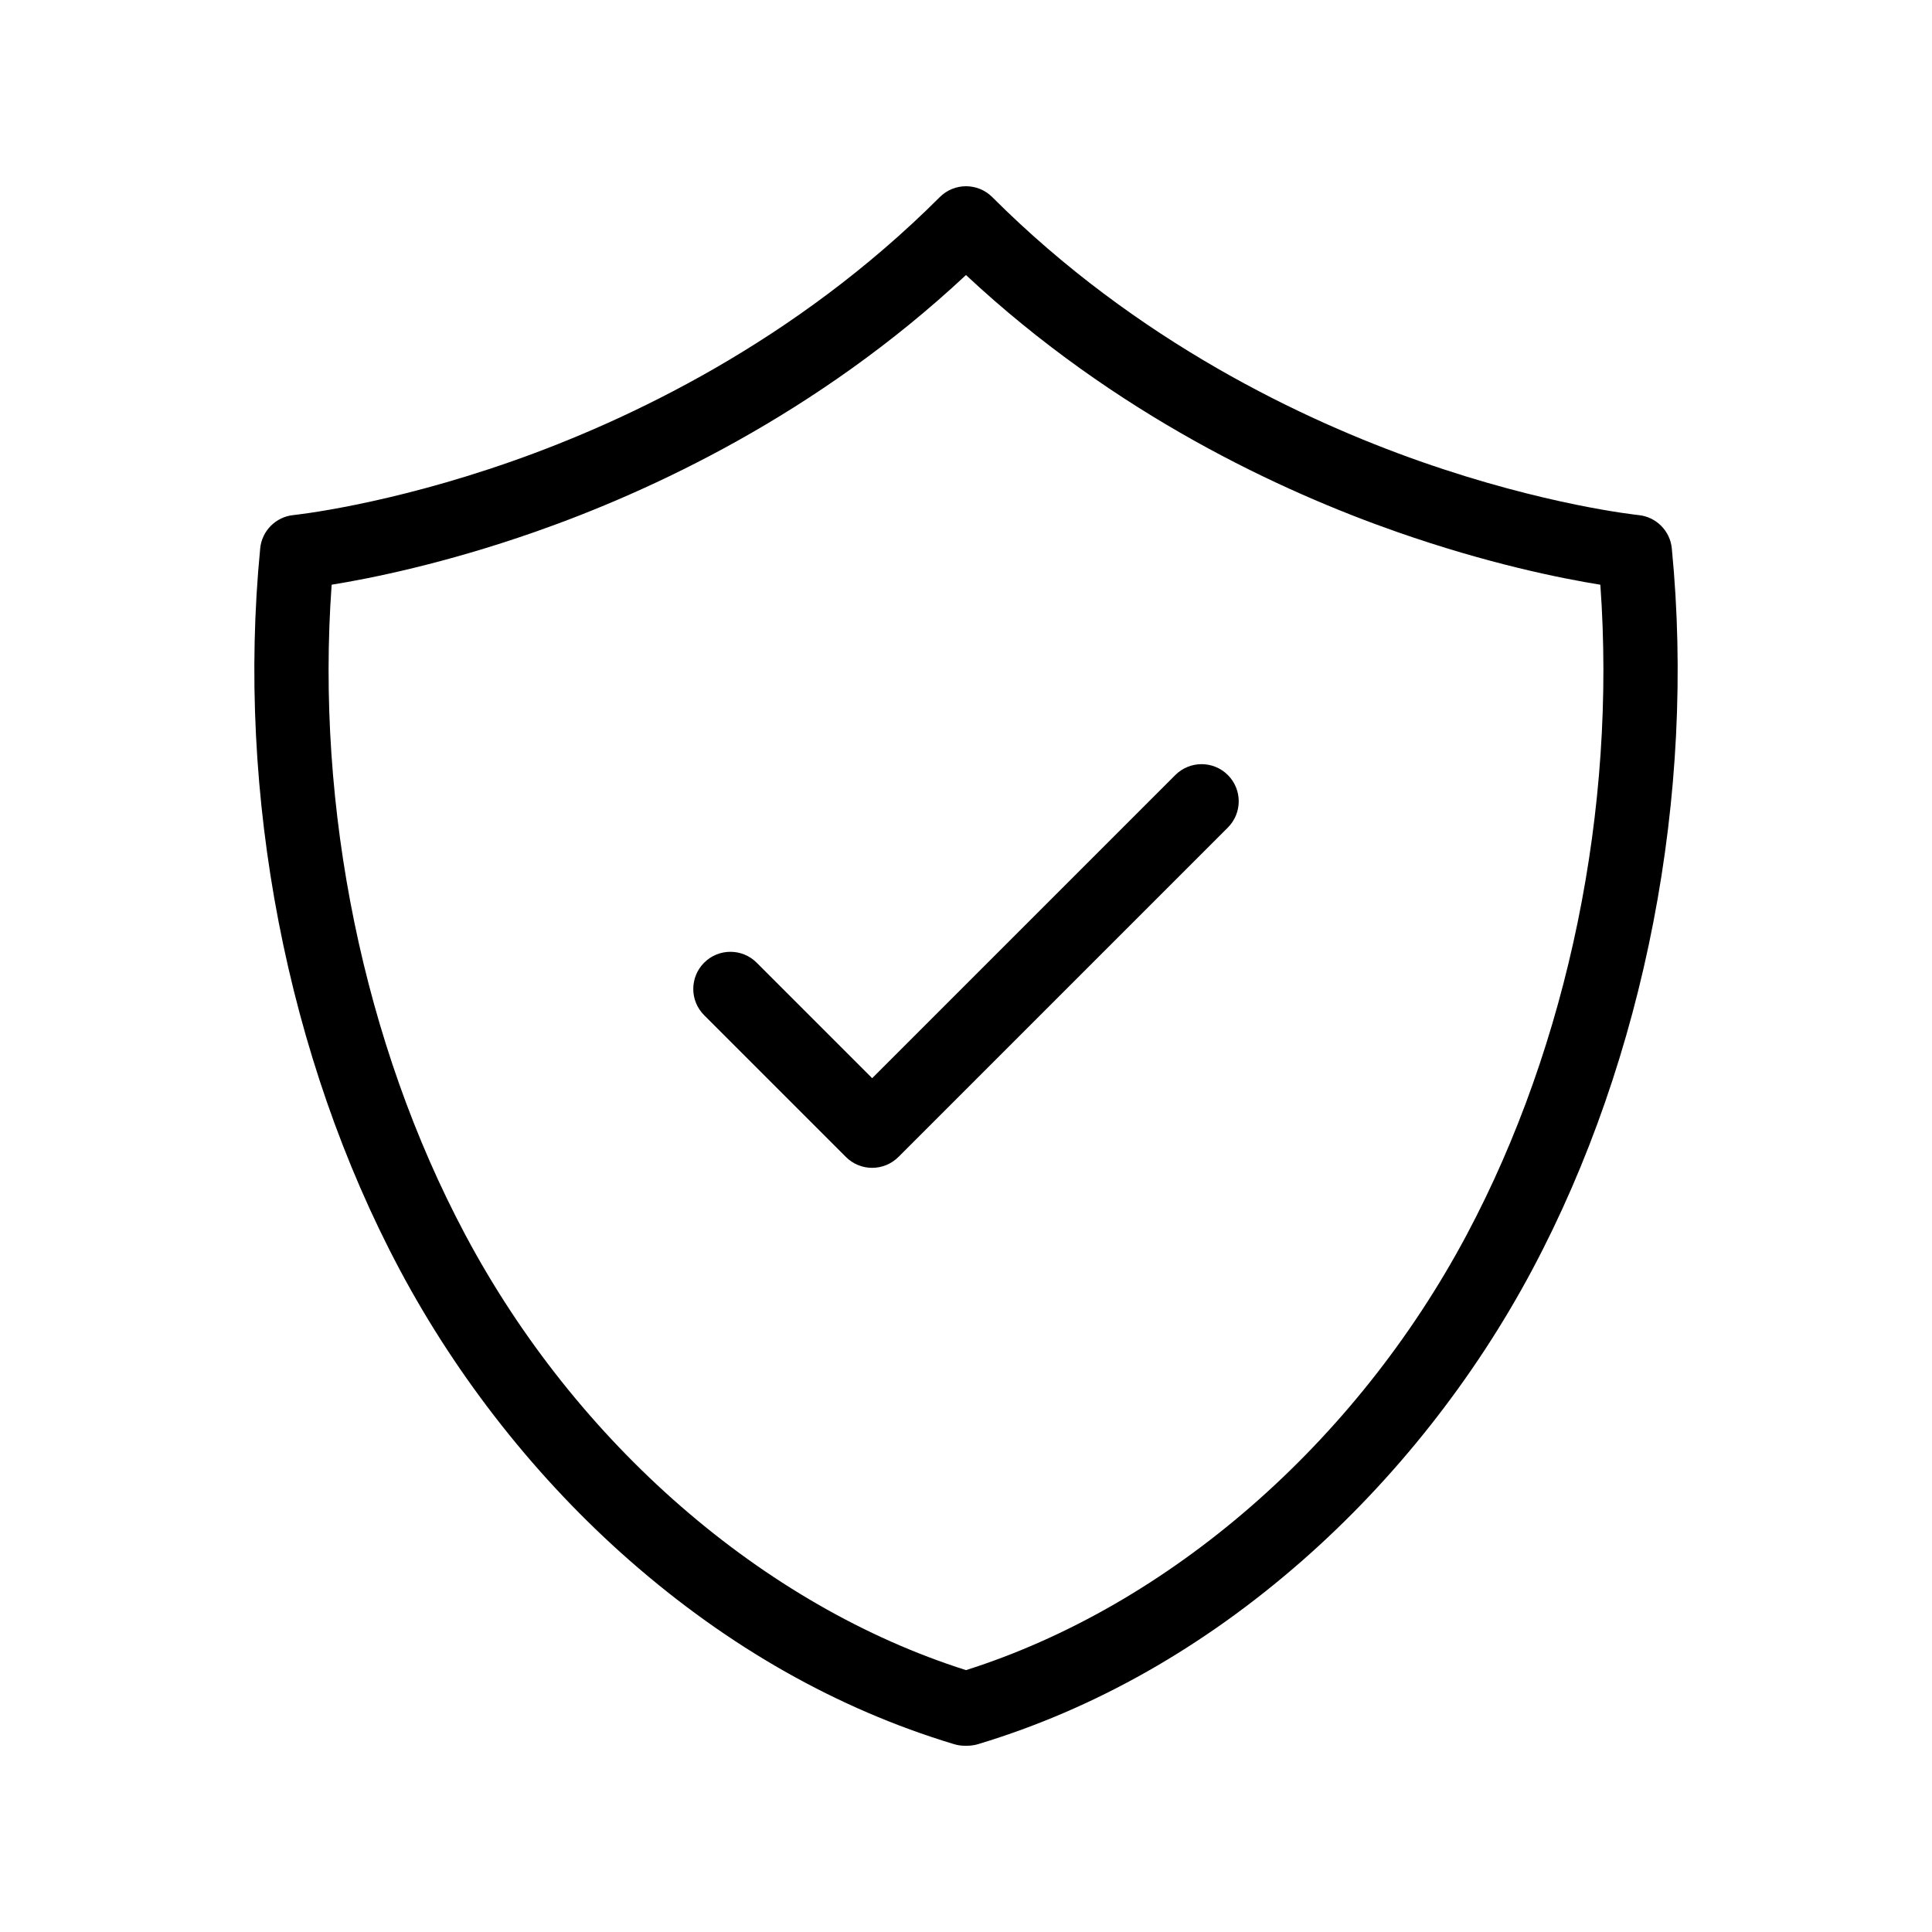 <?xml version="1.0" encoding="UTF-8"?>
<!-- The Best Svg Icon site in the world: iconSvg.co, Visit us! https://iconsvg.co -->
<svg fill="#000000" width="800px" height="800px" version="1.1" viewBox="144 144 512 512" xmlns="http://www.w3.org/2000/svg">
 <g>
  <path d="m400.31 606.64h-0.621c-0.762 0-1.504-0.086-2.219-0.25-0.277-0.062-0.566-0.141-0.863-0.238-30.723-9.293-59.559-25.637-85.707-48.57-24.461-21.453-45.555-48.141-61.004-77.18-29.855-56.121-43.32-125.76-36.941-191.07 0.457-4.676 4.156-8.375 8.832-8.836 0.234-0.023 24.672-2.57 57.938-14.266 30.484-10.719 74.887-31.566 113.32-69.992 3.844-3.844 10.074-3.844 13.918 0 38.426 38.426 82.832 59.27 113.32 69.992 33.266 11.699 57.703 14.242 57.945 14.27 4.668 0.469 8.367 4.168 8.82 8.836 6.383 65.305-7.082 134.95-36.938 191.07-15.449 29.039-36.543 55.727-61.004 77.18-26.148 22.934-54.984 39.277-85.707 48.57-0.297 0.098-0.586 0.176-0.863 0.238-0.711 0.156-1.453 0.246-2.219 0.246zm-168.42-307.68c-4.281 59.277 8.465 121.61 35.379 172.2 29.48 55.414 78.957 98.387 132.73 115.44 53.773-17.055 103.25-60.027 132.73-115.44 26.914-50.59 39.66-112.92 35.379-172.2-10.379-1.676-29.805-5.574-53.754-13.945-30.766-10.754-74.824-31.176-114.36-68.129-39.527 36.953-83.586 57.371-114.36 68.129-23.945 8.367-43.375 12.266-53.75 13.941z"/>
  <path d="m375.13 453.49c-2.519 0-5.039-0.961-6.957-2.883l-37.566-37.566c-3.844-3.844-3.844-10.074 0-13.918s10.074-3.844 13.918 0l30.609 30.609 80.34-80.34c3.844-3.84 10.07-3.84 13.918 0 3.844 3.844 3.844 10.074 0 13.918l-87.297 87.297c-1.926 1.922-4.445 2.883-6.965 2.883z"/>
 </g>
</svg>